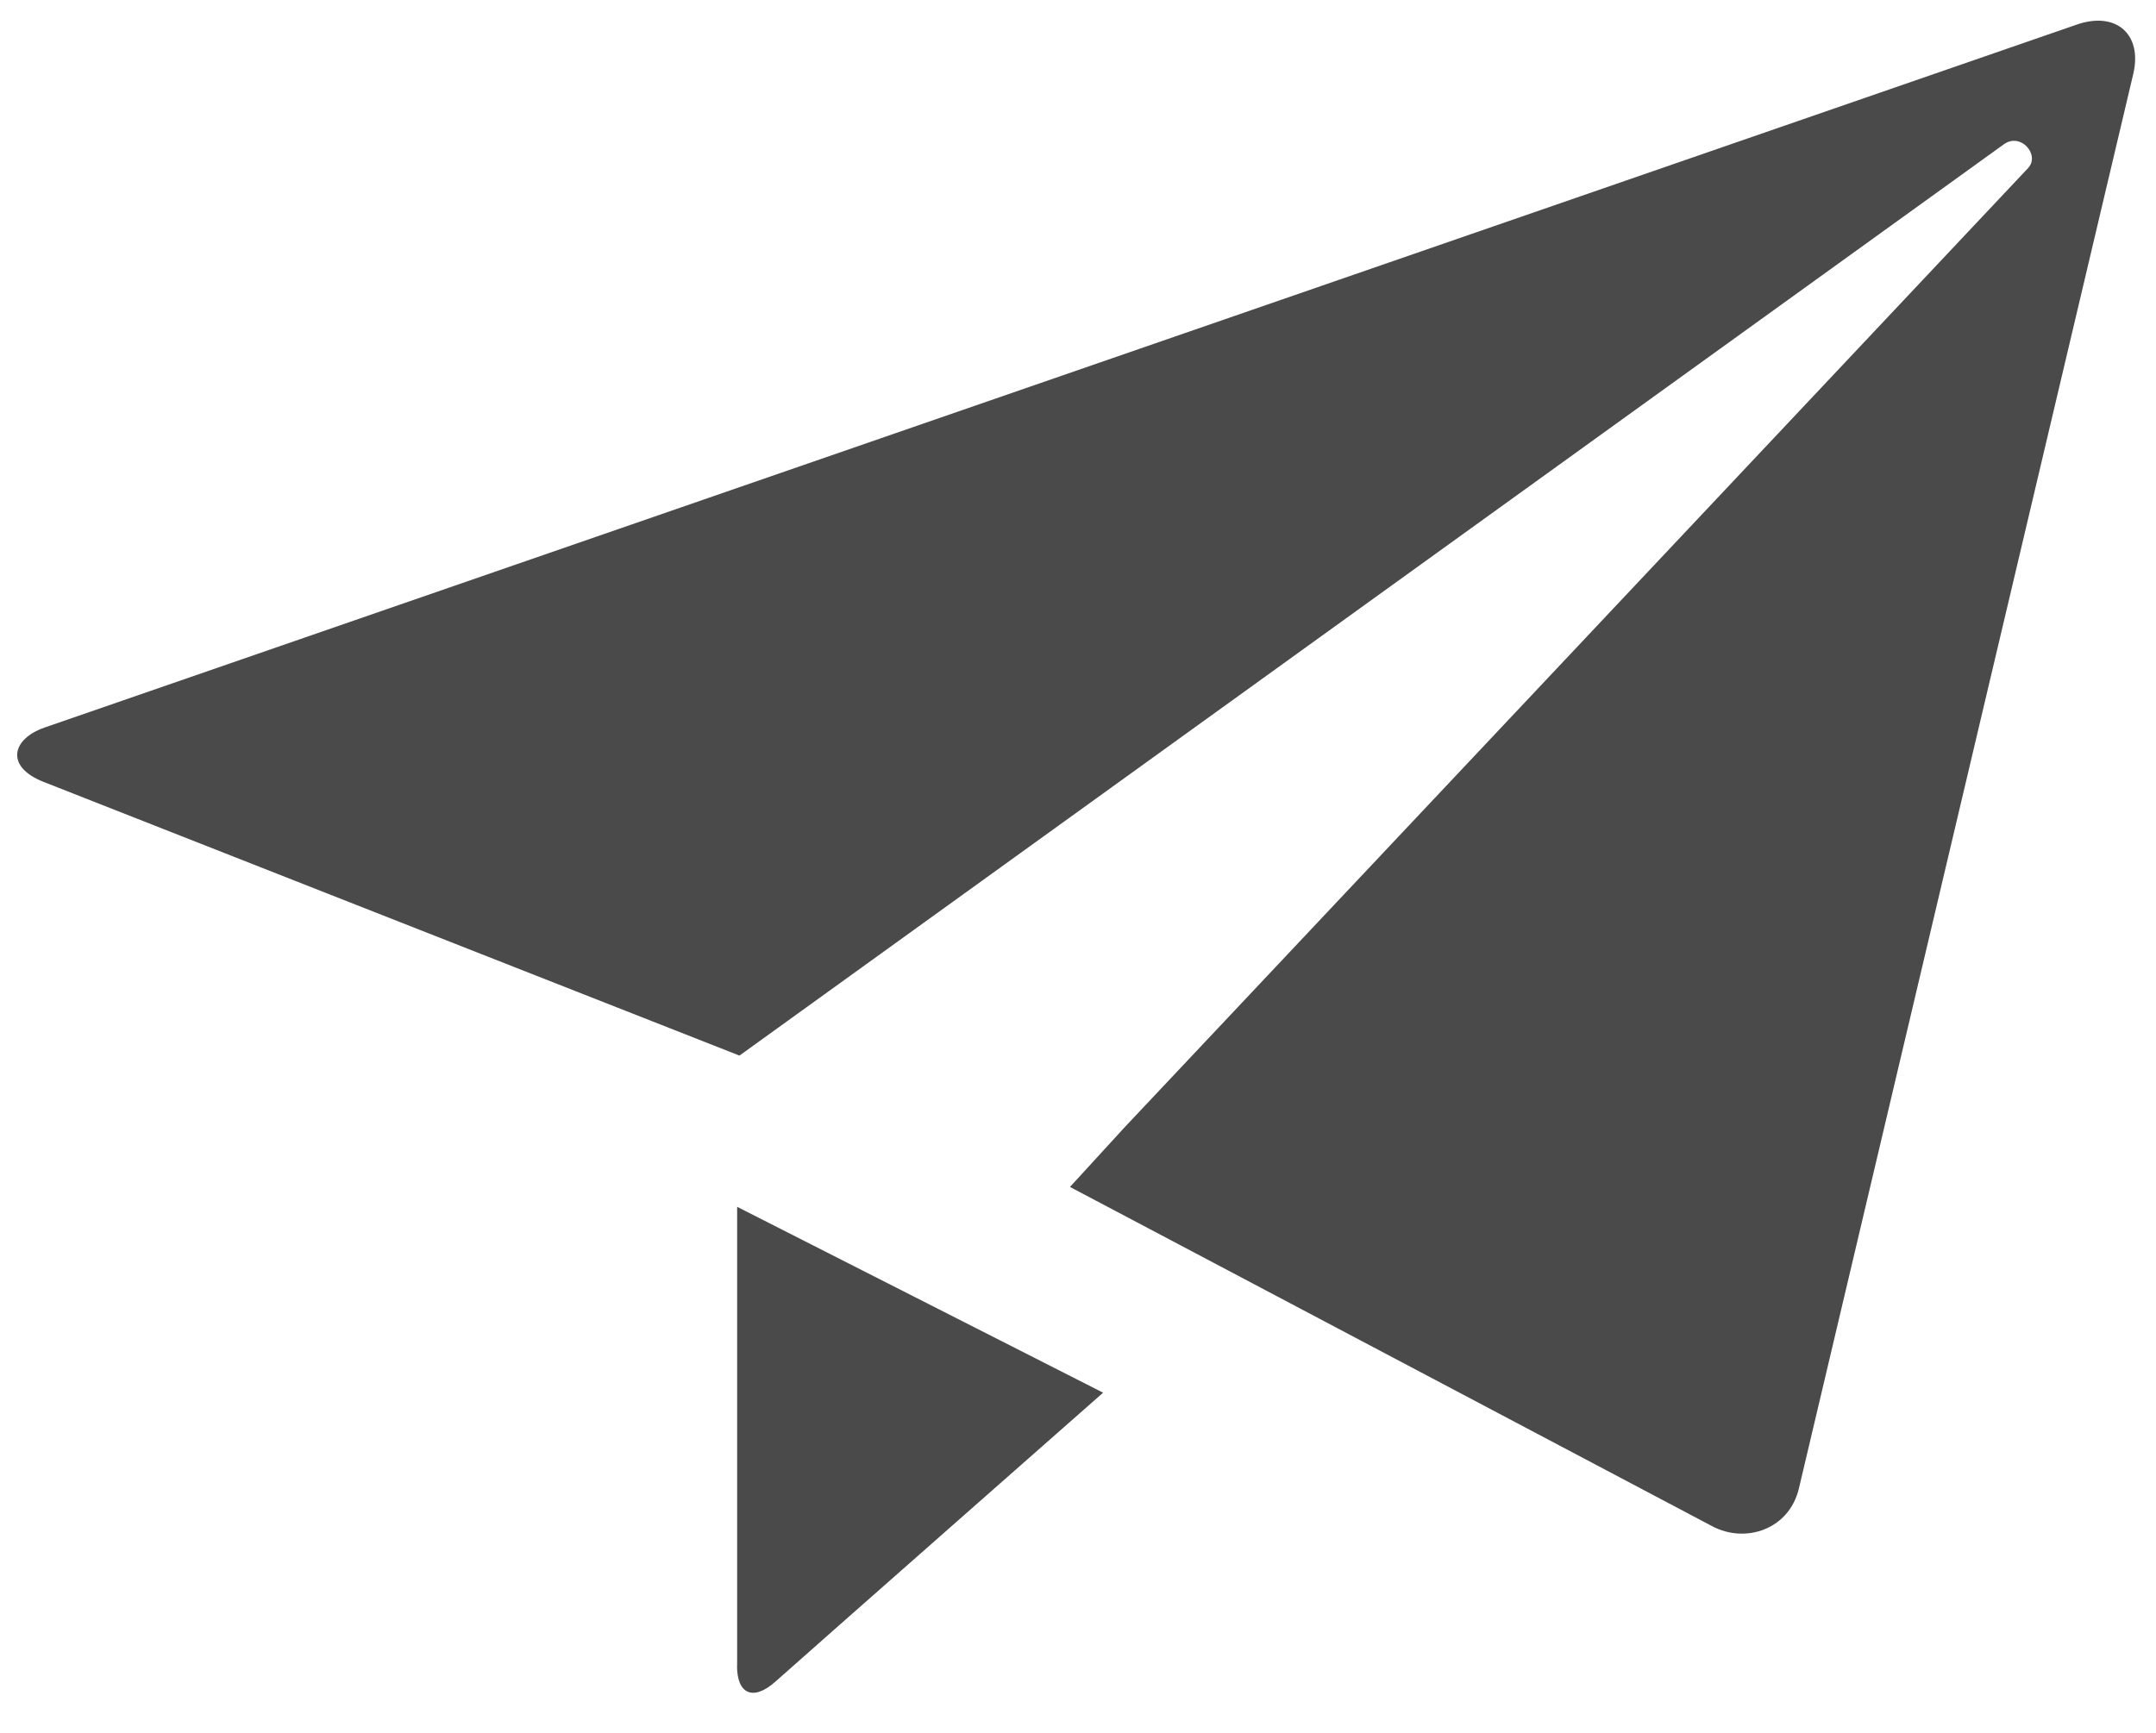 <?xml version="1.0" encoding="UTF-8"?>
<svg width="51px" height="41px" viewBox="0 0 51 41" version="1.1" xmlns="http://www.w3.org/2000/svg" xmlns:xlink="http://www.w3.org/1999/xlink">
    <!-- Generator: sketchtool 55.2 (78181) - https://sketchapp.com -->
    <title>FEC03EDC-81A6-40CA-8FA5-F4305EF4829B</title>
    <desc>Created with sketchtool.</desc>
    <g id="Page-1" stroke="none" stroke-width="1" fill="none" fill-rule="evenodd">
        <g id="Onlinebwerbung" transform="translate(-1159, -2502)">
            <g id="paperplane" transform="translate(1157, 2495)">
                <rect id="Rectangle-path" x="0" y="0" width="55" height="54"></rect>
                <path d="M51.125,7.582 C50.19,7.906 3.966,23.898 3.055,24.214 C2.283,24.481 2.112,25.137 3.028,25.499 C4.12,25.928 13.362,29.565 13.362,29.565 L13.362,29.565 L19.492,31.976 C19.492,31.976 49,10.7 49.401,10.414 C49.803,10.125 50.265,10.668 49.973,10.978 C49.682,11.291 28.542,33.737 28.542,33.737 L28.542,33.739 L27.31,35.084 L28.941,35.945 C28.941,35.945 41.602,42.638 42.507,43.114 C43.296,43.529 44.325,43.184 44.553,42.217 C44.822,41.078 52.297,9.439 52.465,8.737 C52.676,7.817 52.063,7.258 51.125,7.582 L51.125,7.582 Z M19.434,46.416 C19.434,47.077 19.811,47.258 20.336,46.794 C21.018,46.184 28.094,39.952 28.094,39.952 L19.437,35.554 L19.437,46.416 L19.434,46.416 Z" id="Shape" fill="#4A4A4A"></path>
            </g>
        </g>
    </g>
</svg>
